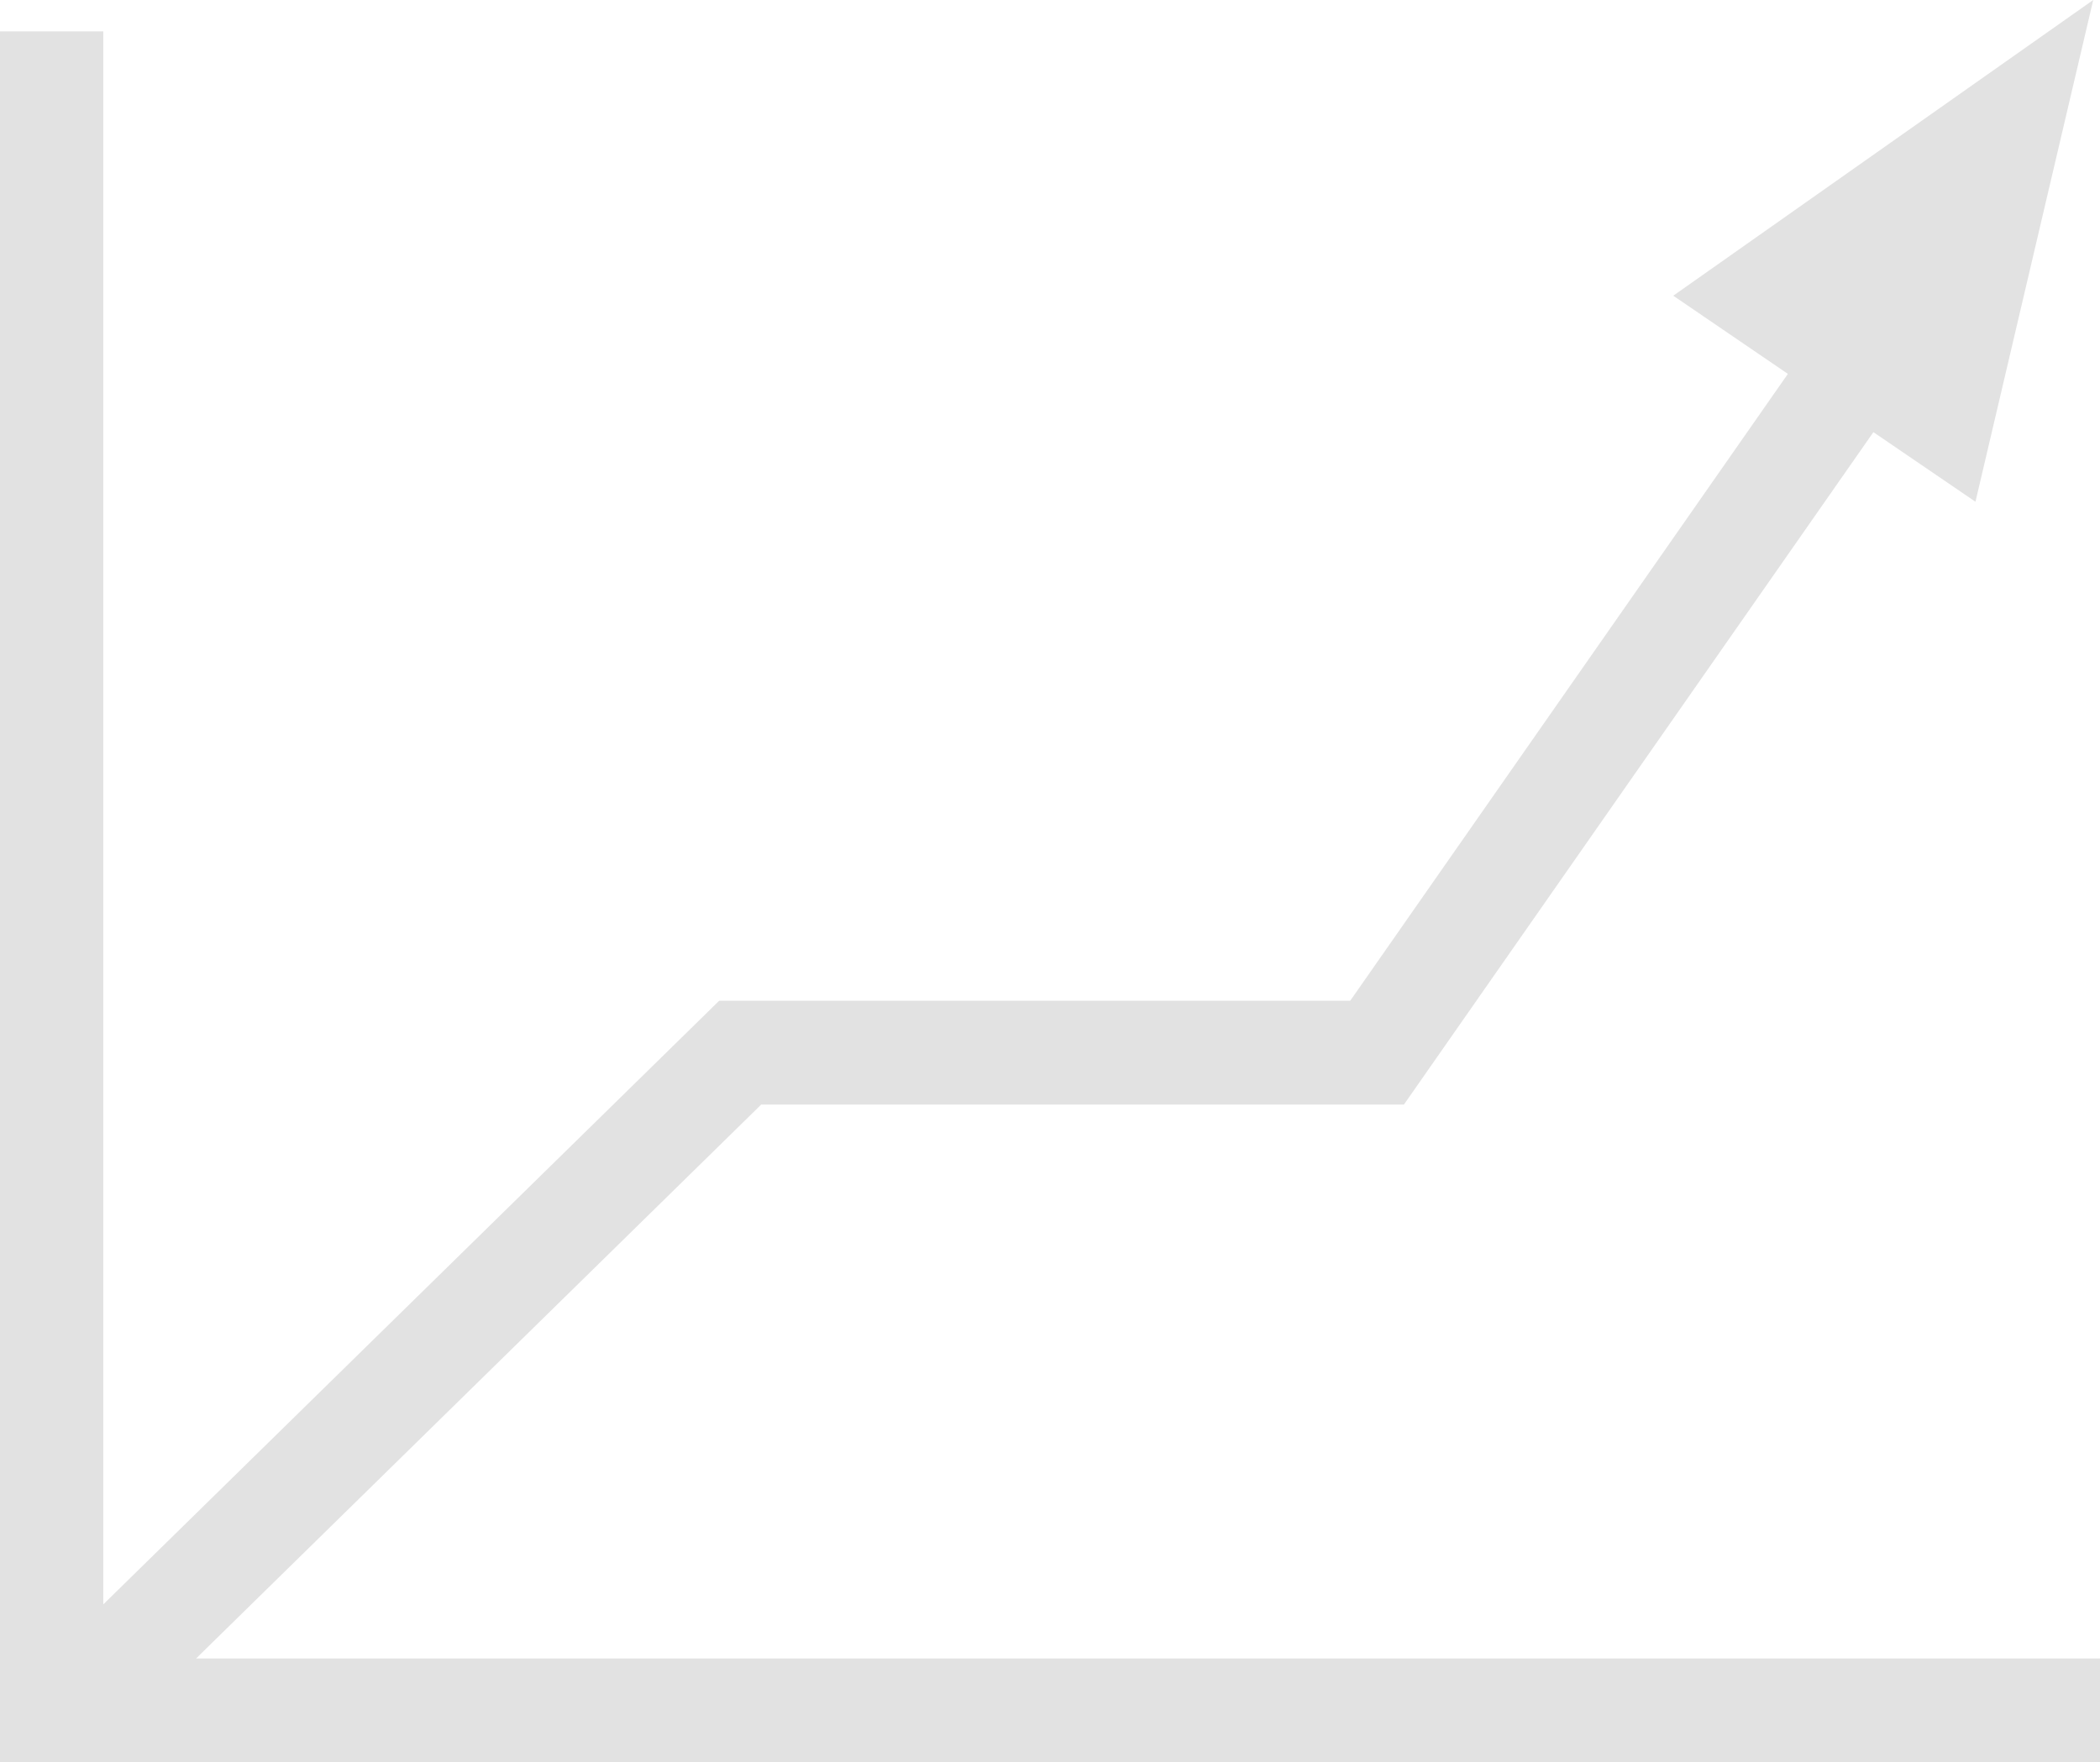 <?xml version="1.0" encoding="utf-8"?>
<!-- Generator: Adobe Illustrator 18.1.1, SVG Export Plug-In . SVG Version: 6.00 Build 0)  -->
<svg version="1.1" id="Calque_1" xmlns="http://www.w3.org/2000/svg" xmlns:xlink="http://www.w3.org/1999/xlink" x="0px" y="0px"
	 viewBox="0 0 60.756 50.997" enable-background="new 0 0 60.756 50.997" xml:space="preserve">
<g>
	<path fill="#E2E2E2" d="M5.672,47.992l16.35-16.029h18.595l13.583-19.458l2.953,2.014L60.56,0L48.41,8.557l3.316,2.262
		L39.064,28.958H20.807L2.988,46.426V0.907H0v50.09h60.756v-3.006H5.672z"/>
</g>
</svg>
